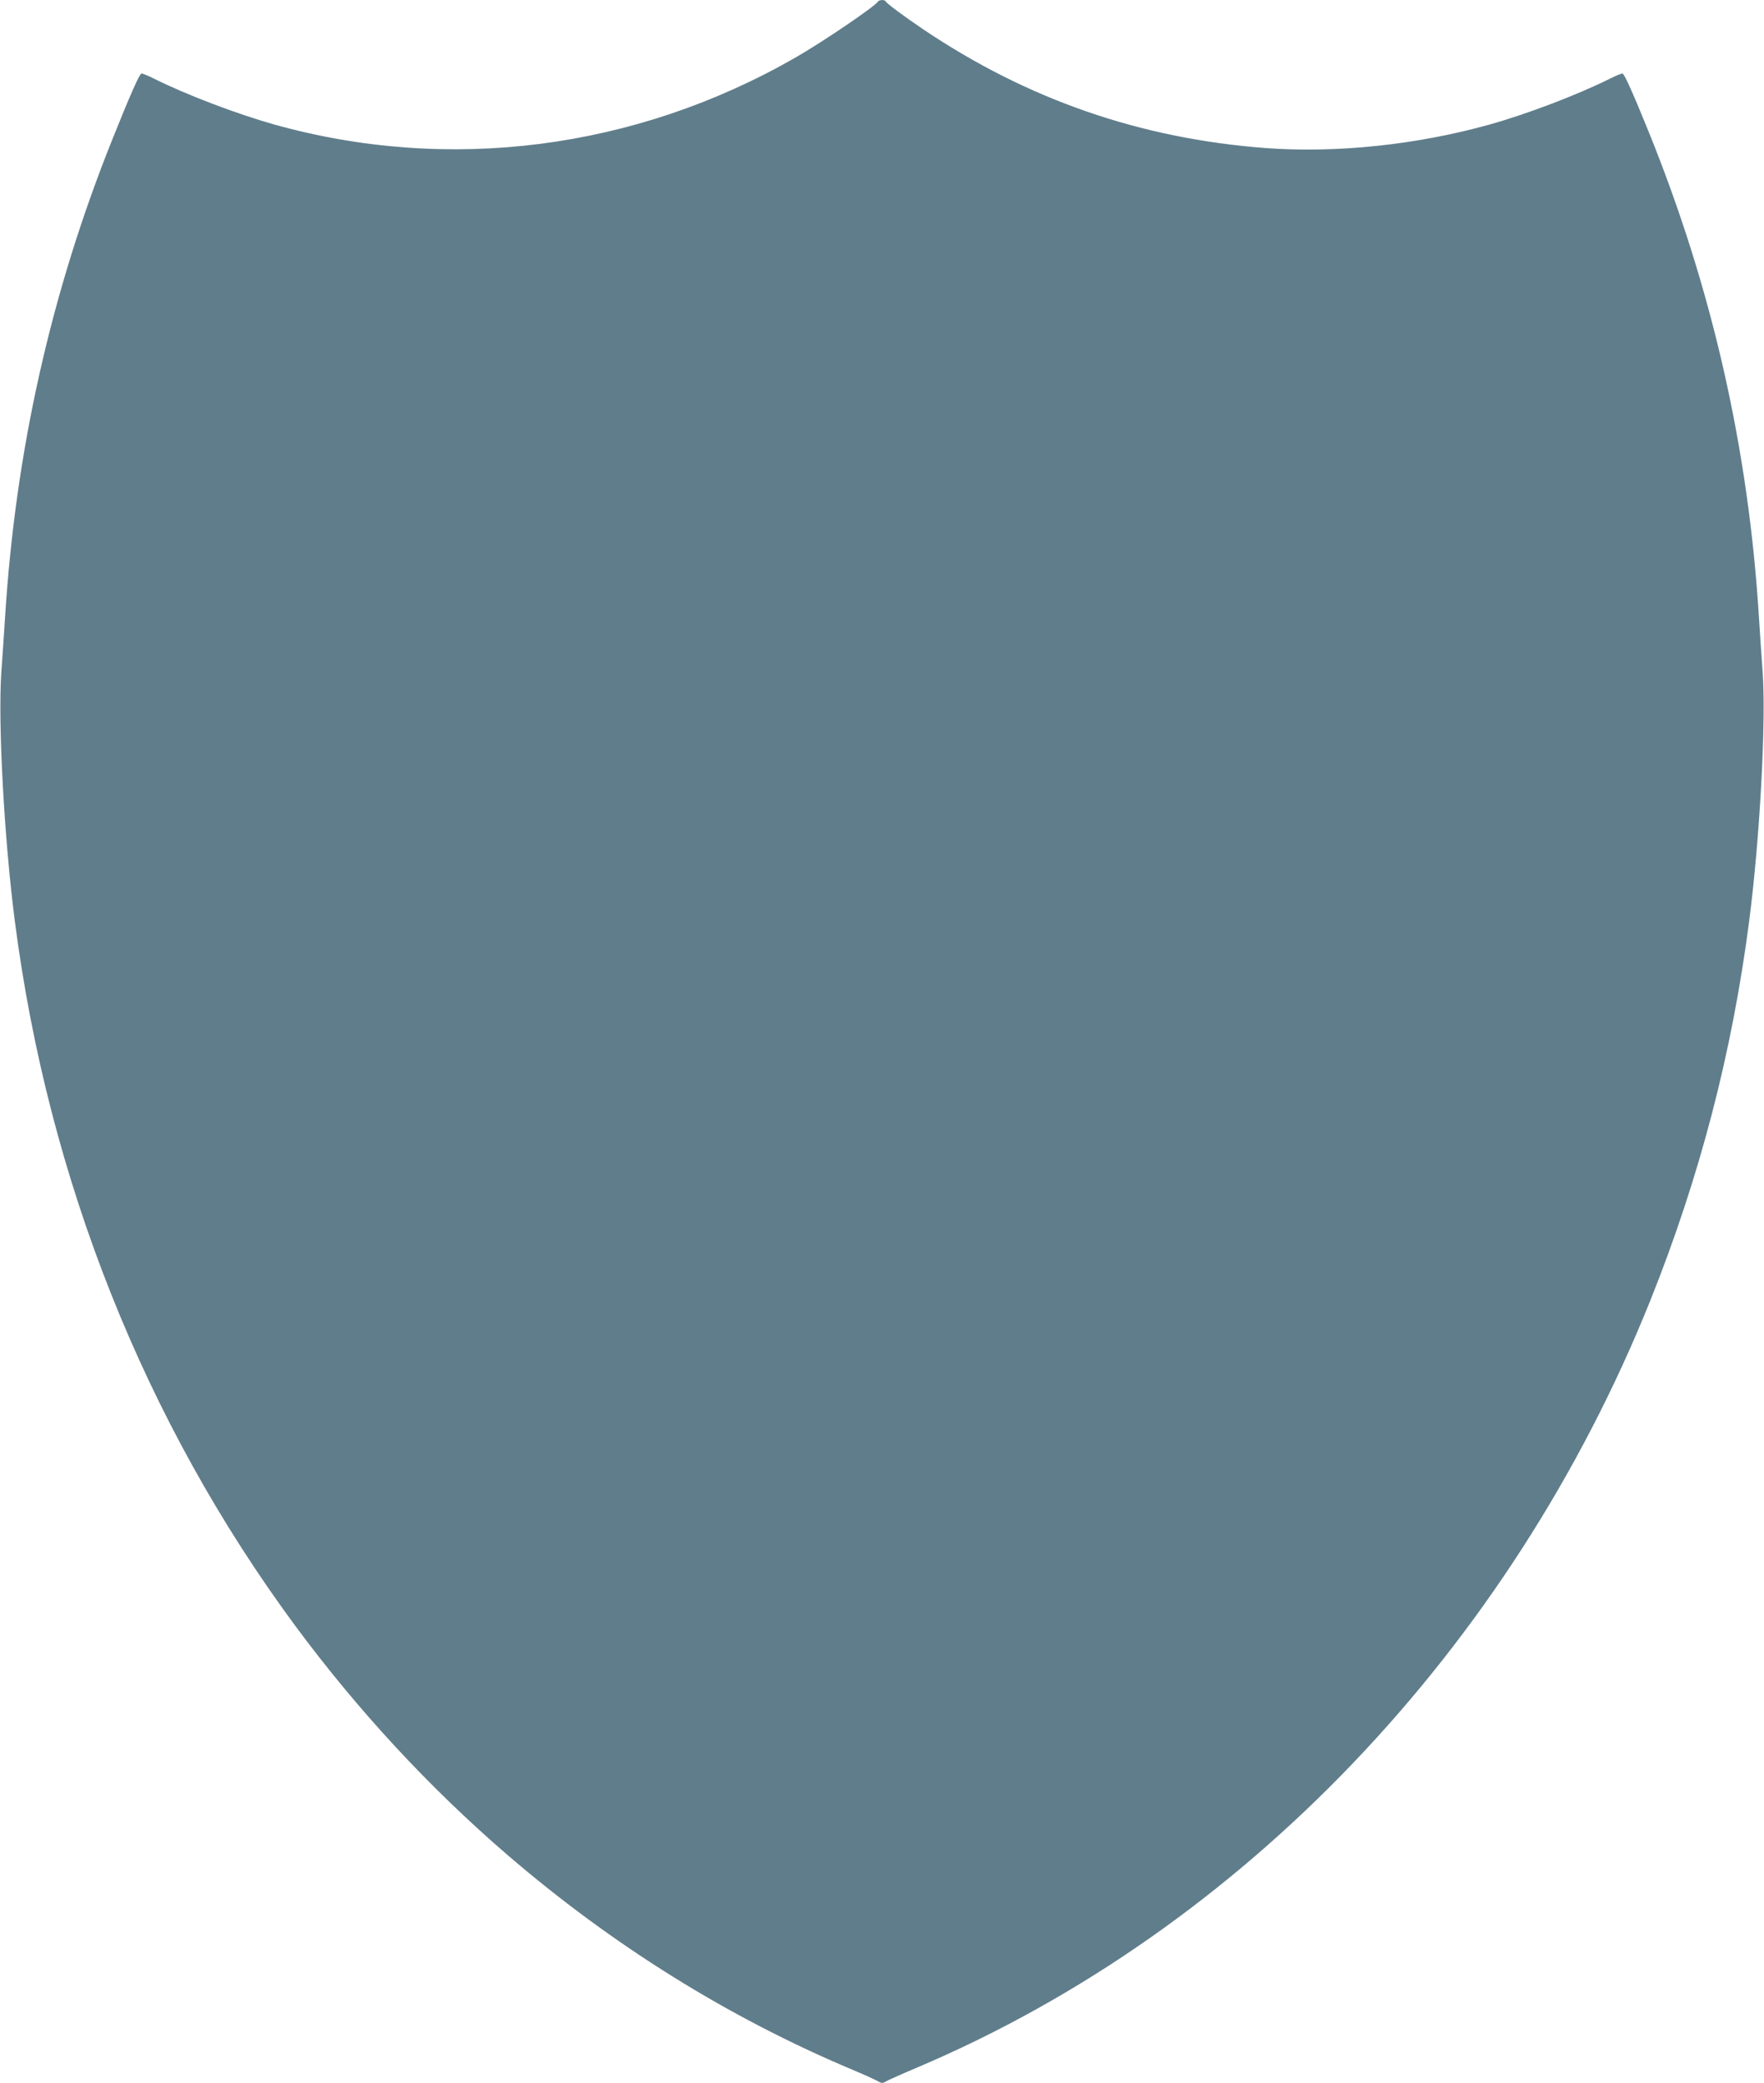 <?xml version="1.0" standalone="no"?>
<!DOCTYPE svg PUBLIC "-//W3C//DTD SVG 20010904//EN"
 "http://www.w3.org/TR/2001/REC-SVG-20010904/DTD/svg10.dtd">
<svg version="1.0" xmlns="http://www.w3.org/2000/svg"
 width="1084pt" height="1280pt" viewBox="0 0 1084 1280"
 preserveAspectRatio="xMidYMid meet">
<g transform="translate(0,1280) scale(0.1,-0.1)"
fill="#607d8b" stroke="none">
<path d="M5395 12790 c-19 -30 -338 -247 -509 -345 -984 -564 -2127 -710
-3201 -410 -234 66 -543 184 -737 281 -38 19 -74 34 -79 32 -13 -4 -71 -136
-178 -403 -378 -942 -596 -1916 -660 -2940 -6 -93 -16 -246 -23 -339 -21 -310
18 -1023 83 -1525 205 -1589 798 -3078 1723 -4331 384 -519 821 -992 1305
-1409 643 -553 1356 -998 2116 -1318 72 -30 142 -62 158 -71 23 -14 31 -14 48
-4 12 8 100 47 197 88 1997 848 3644 2572 4504 4714 303 757 502 1520 607
2331 65 502 104 1215 83 1525 -7 93 -17 246 -23 339 -64 1037 -288 2024 -678
2986 -93 230 -148 353 -160 357 -5 2 -41 -13 -79 -32 -194 -97 -503 -215 -737
-281 -448 -125 -941 -177 -1375 -145 -773 58 -1468 299 -2110 732 -118 80
-223 158 -228 170 -5 11 -40 10 -47 -2z"/>
</g>
</svg>
